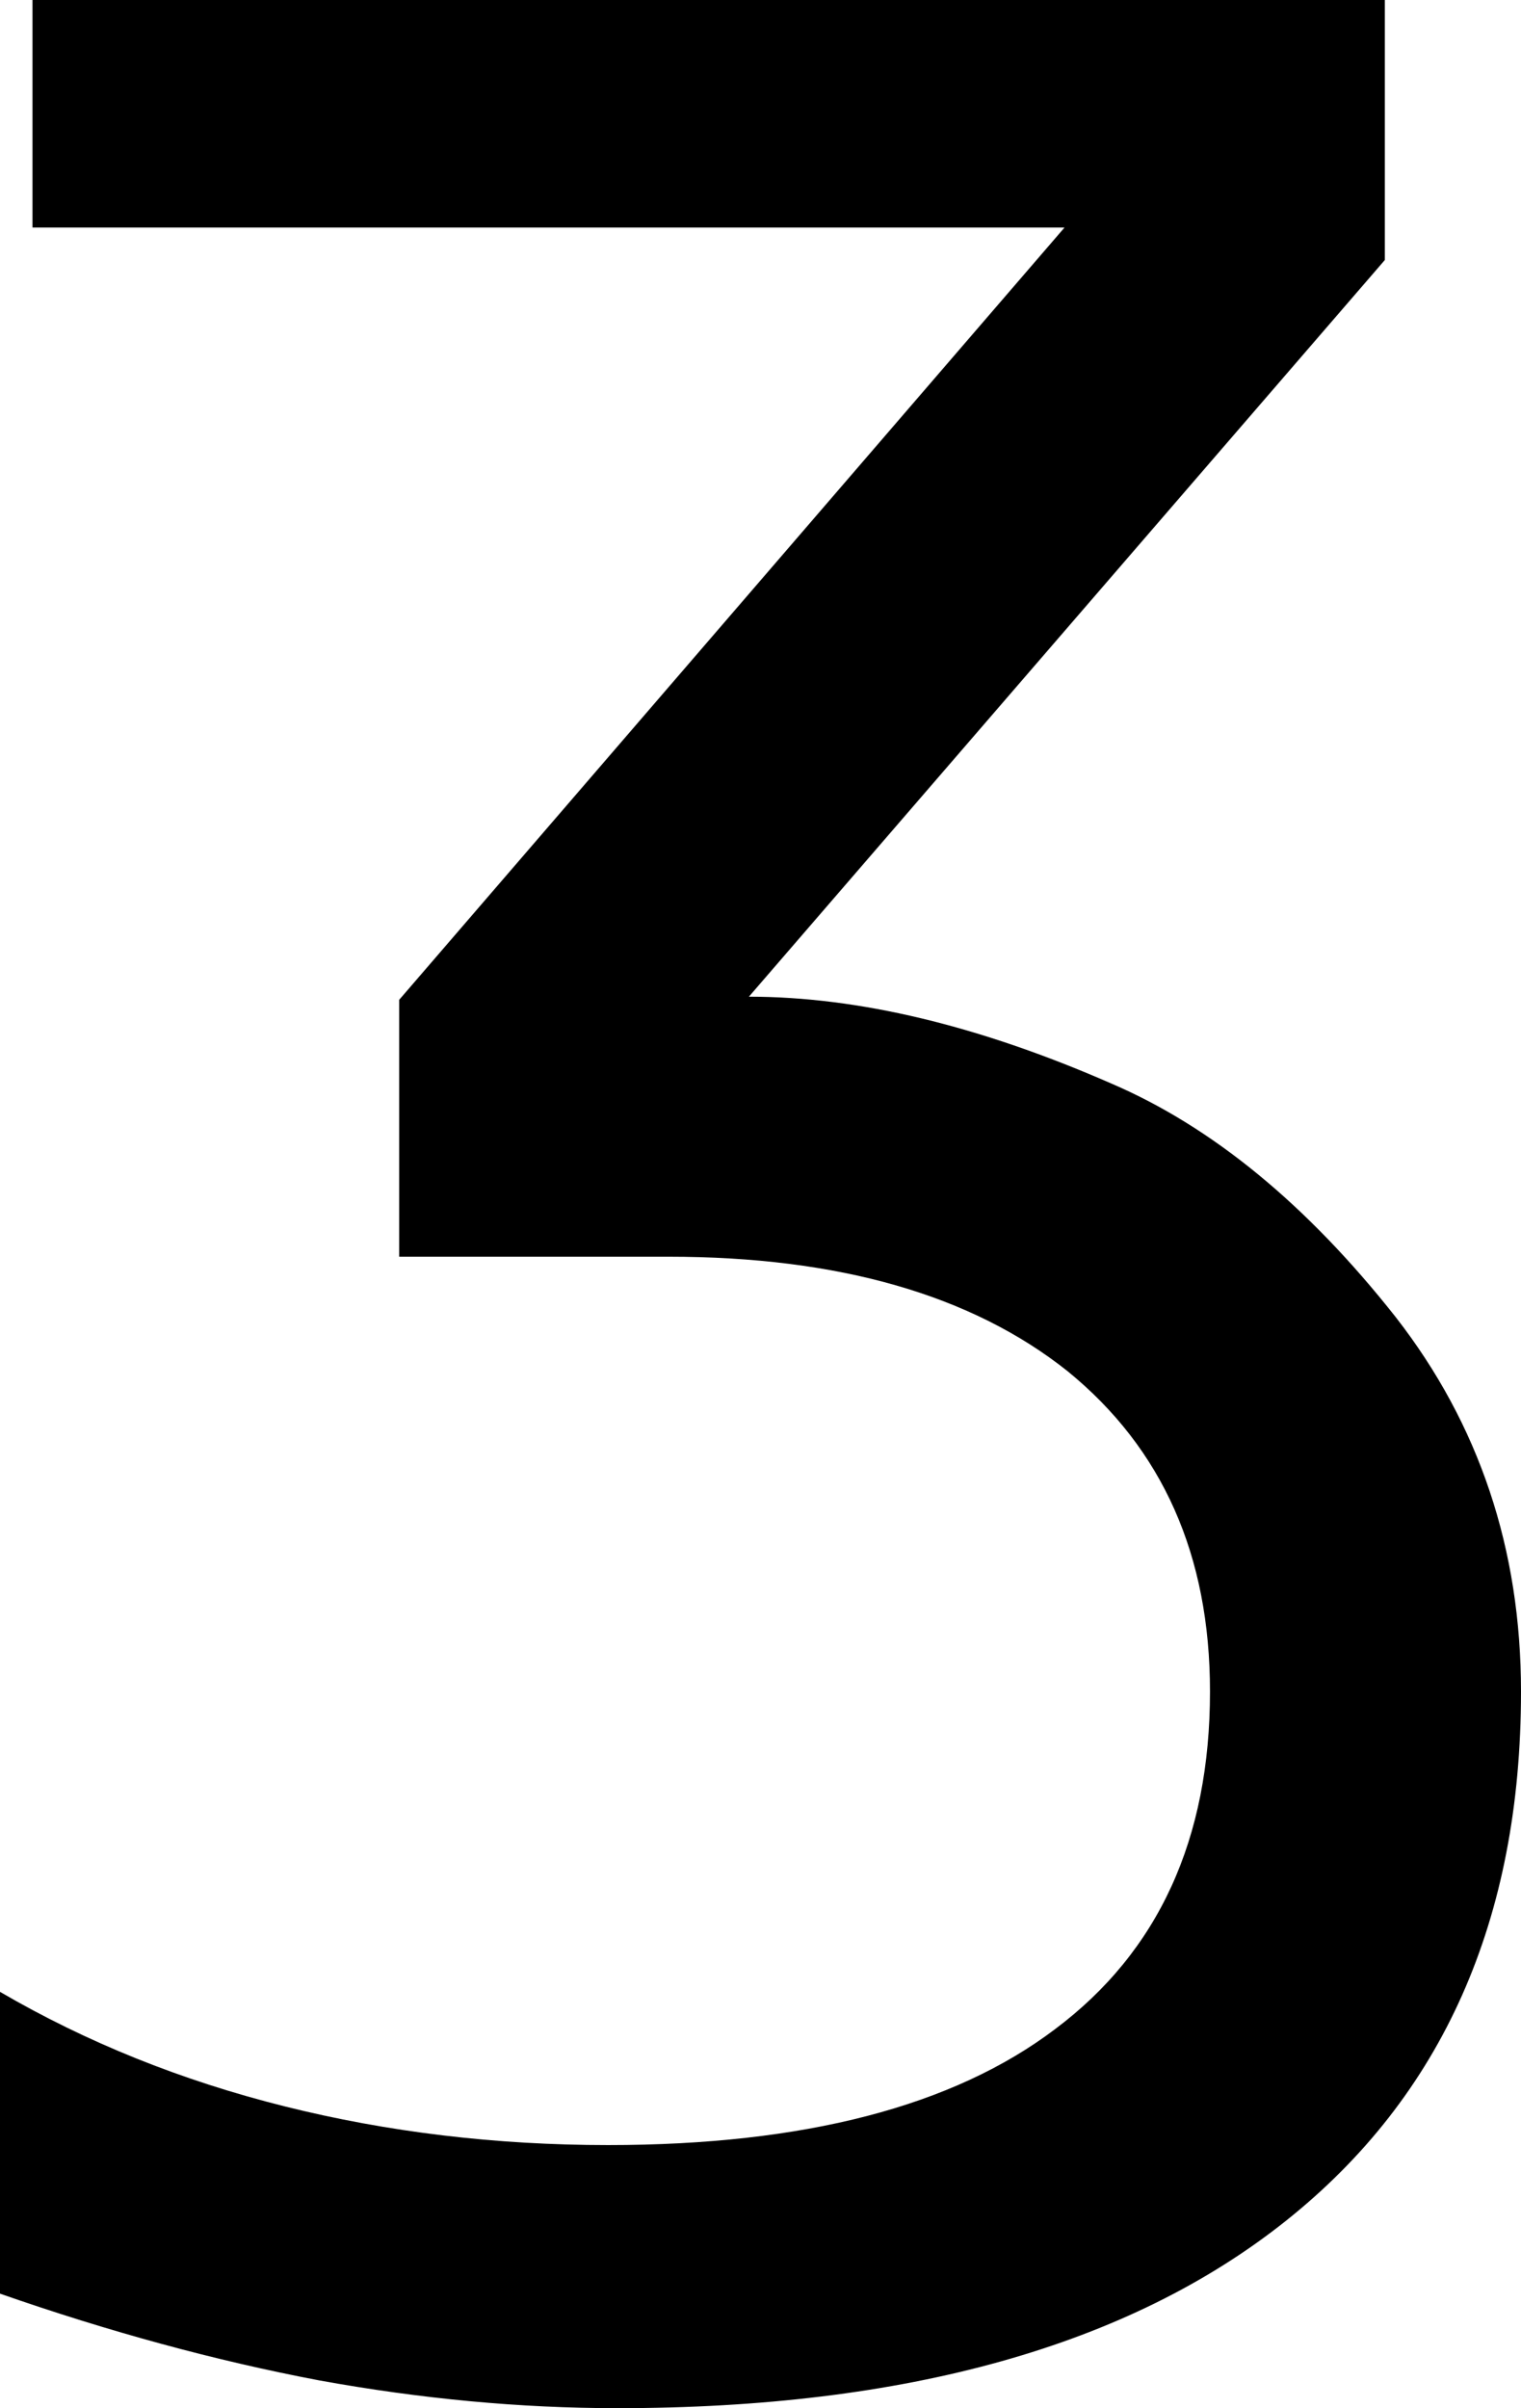 <?xml version="1.0" encoding="UTF-8" standalone="no"?>
<!-- Created with Inkscape (http://www.inkscape.org/) -->

<svg
   xmlns:dc="http://purl.org/dc/elements/1.1/"
   xmlns:cc="http://creativecommons.org/ns#"
   xmlns:rdf="http://www.w3.org/1999/02/22-rdf-syntax-ns#"
   xmlns:svg="http://www.w3.org/2000/svg"
   xmlns="http://www.w3.org/2000/svg"
   xmlns:sodipodi="http://sodipodi.sourceforge.net/DTD/sodipodi-0.dtd"
   xmlns:inkscape="http://www.inkscape.org/namespaces/inkscape"
   width="239.99"
   height="379.883"
   id="svg2"
   inkscape:label="Pozadí"
   sodipodi:version="0.32"
   inkscape:version="0.48.2 r9819"
   sodipodi:docname="0x0292.svg"
   version="1.0"
   inkscape:export-filename="/home/jspitzm/lyx/lyx-devel/lib/images/ipa/unicode-insert_0x0292.png"
   inkscape:export-xdpi="4.7383032"
   inkscape:export-ydpi="4.7383032">
  <defs
     id="defs1876" />
  <sodipodi:namedview
     id="base"
     pagecolor="#ffffff"
     bordercolor="#666666"
     borderopacity="1.0"
     inkscape:pageopacity="0.0"
     inkscape:pageshadow="2"
     inkscape:zoom="0.35"
     inkscape:cx="375"
     inkscape:cy="62.857143"
     inkscape:document-units="px"
     inkscape:current-layer="layer1"
     inkscape:window-width="1280"
     inkscape:window-height="968"
     inkscape:window-x="0"
     inkscape:window-y="0"
     showgrid="false"
     inkscape:window-maximized="0" />
  <g
     inkscape:label="Vrstva 1"
     inkscape:groupmode="layer"
     id="layer1"
     transform="translate(333.311,347.953)">
    <path
       transform="translate(-23.367,-155.415)"
       style="font-size:500px;font-style:normal;font-weight:normal;fill:black;fill-opacity:1;stroke:none;stroke-width:1px;stroke-linecap:butt;stroke-linejoin:miter;stroke-opacity:1;font-family:DejaVu Sans"
       d="M -191.78,-35.311 C -174.528,-35.311 -155.485,-30.754 -134.651,-21.639 C -118.701,-14.803 -103.727,-2.515 -89.729,15.226 C -76.546,32.153 -69.954,51.847 -69.954,74.308 C -69.954,110.278 -82.324,138.11 -107.063,157.804 C -131.803,177.498 -166.959,187.345 -212.532,187.345 C -227.832,187.345 -243.538,185.88 -259.651,182.951 C -275.927,179.858 -292.692,175.301 -309.944,169.279 L -309.944,121.671 C -296.272,129.647 -281.298,135.669 -265.022,139.738 C -248.746,143.807 -231.738,145.841 -213.997,145.841 C -183.073,145.841 -159.554,139.738 -143.44,127.531 C -127.164,115.324 -119.026,97.583 -119.026,74.308 C -119.026,52.824 -126.513,35.978 -141.487,23.771 C -156.624,11.727 -177.62,5.705 -204.475,5.705 L -246.956,5.705 L -246.956,-34.823 L -141.975,-156.649 L -304.817,-156.649 L -304.817,-192.538 L -91.438,-192.538 L -91.438,-151.522 L -191.78,-35.311 z "
       id="text1870" />
  </g>
</svg>
